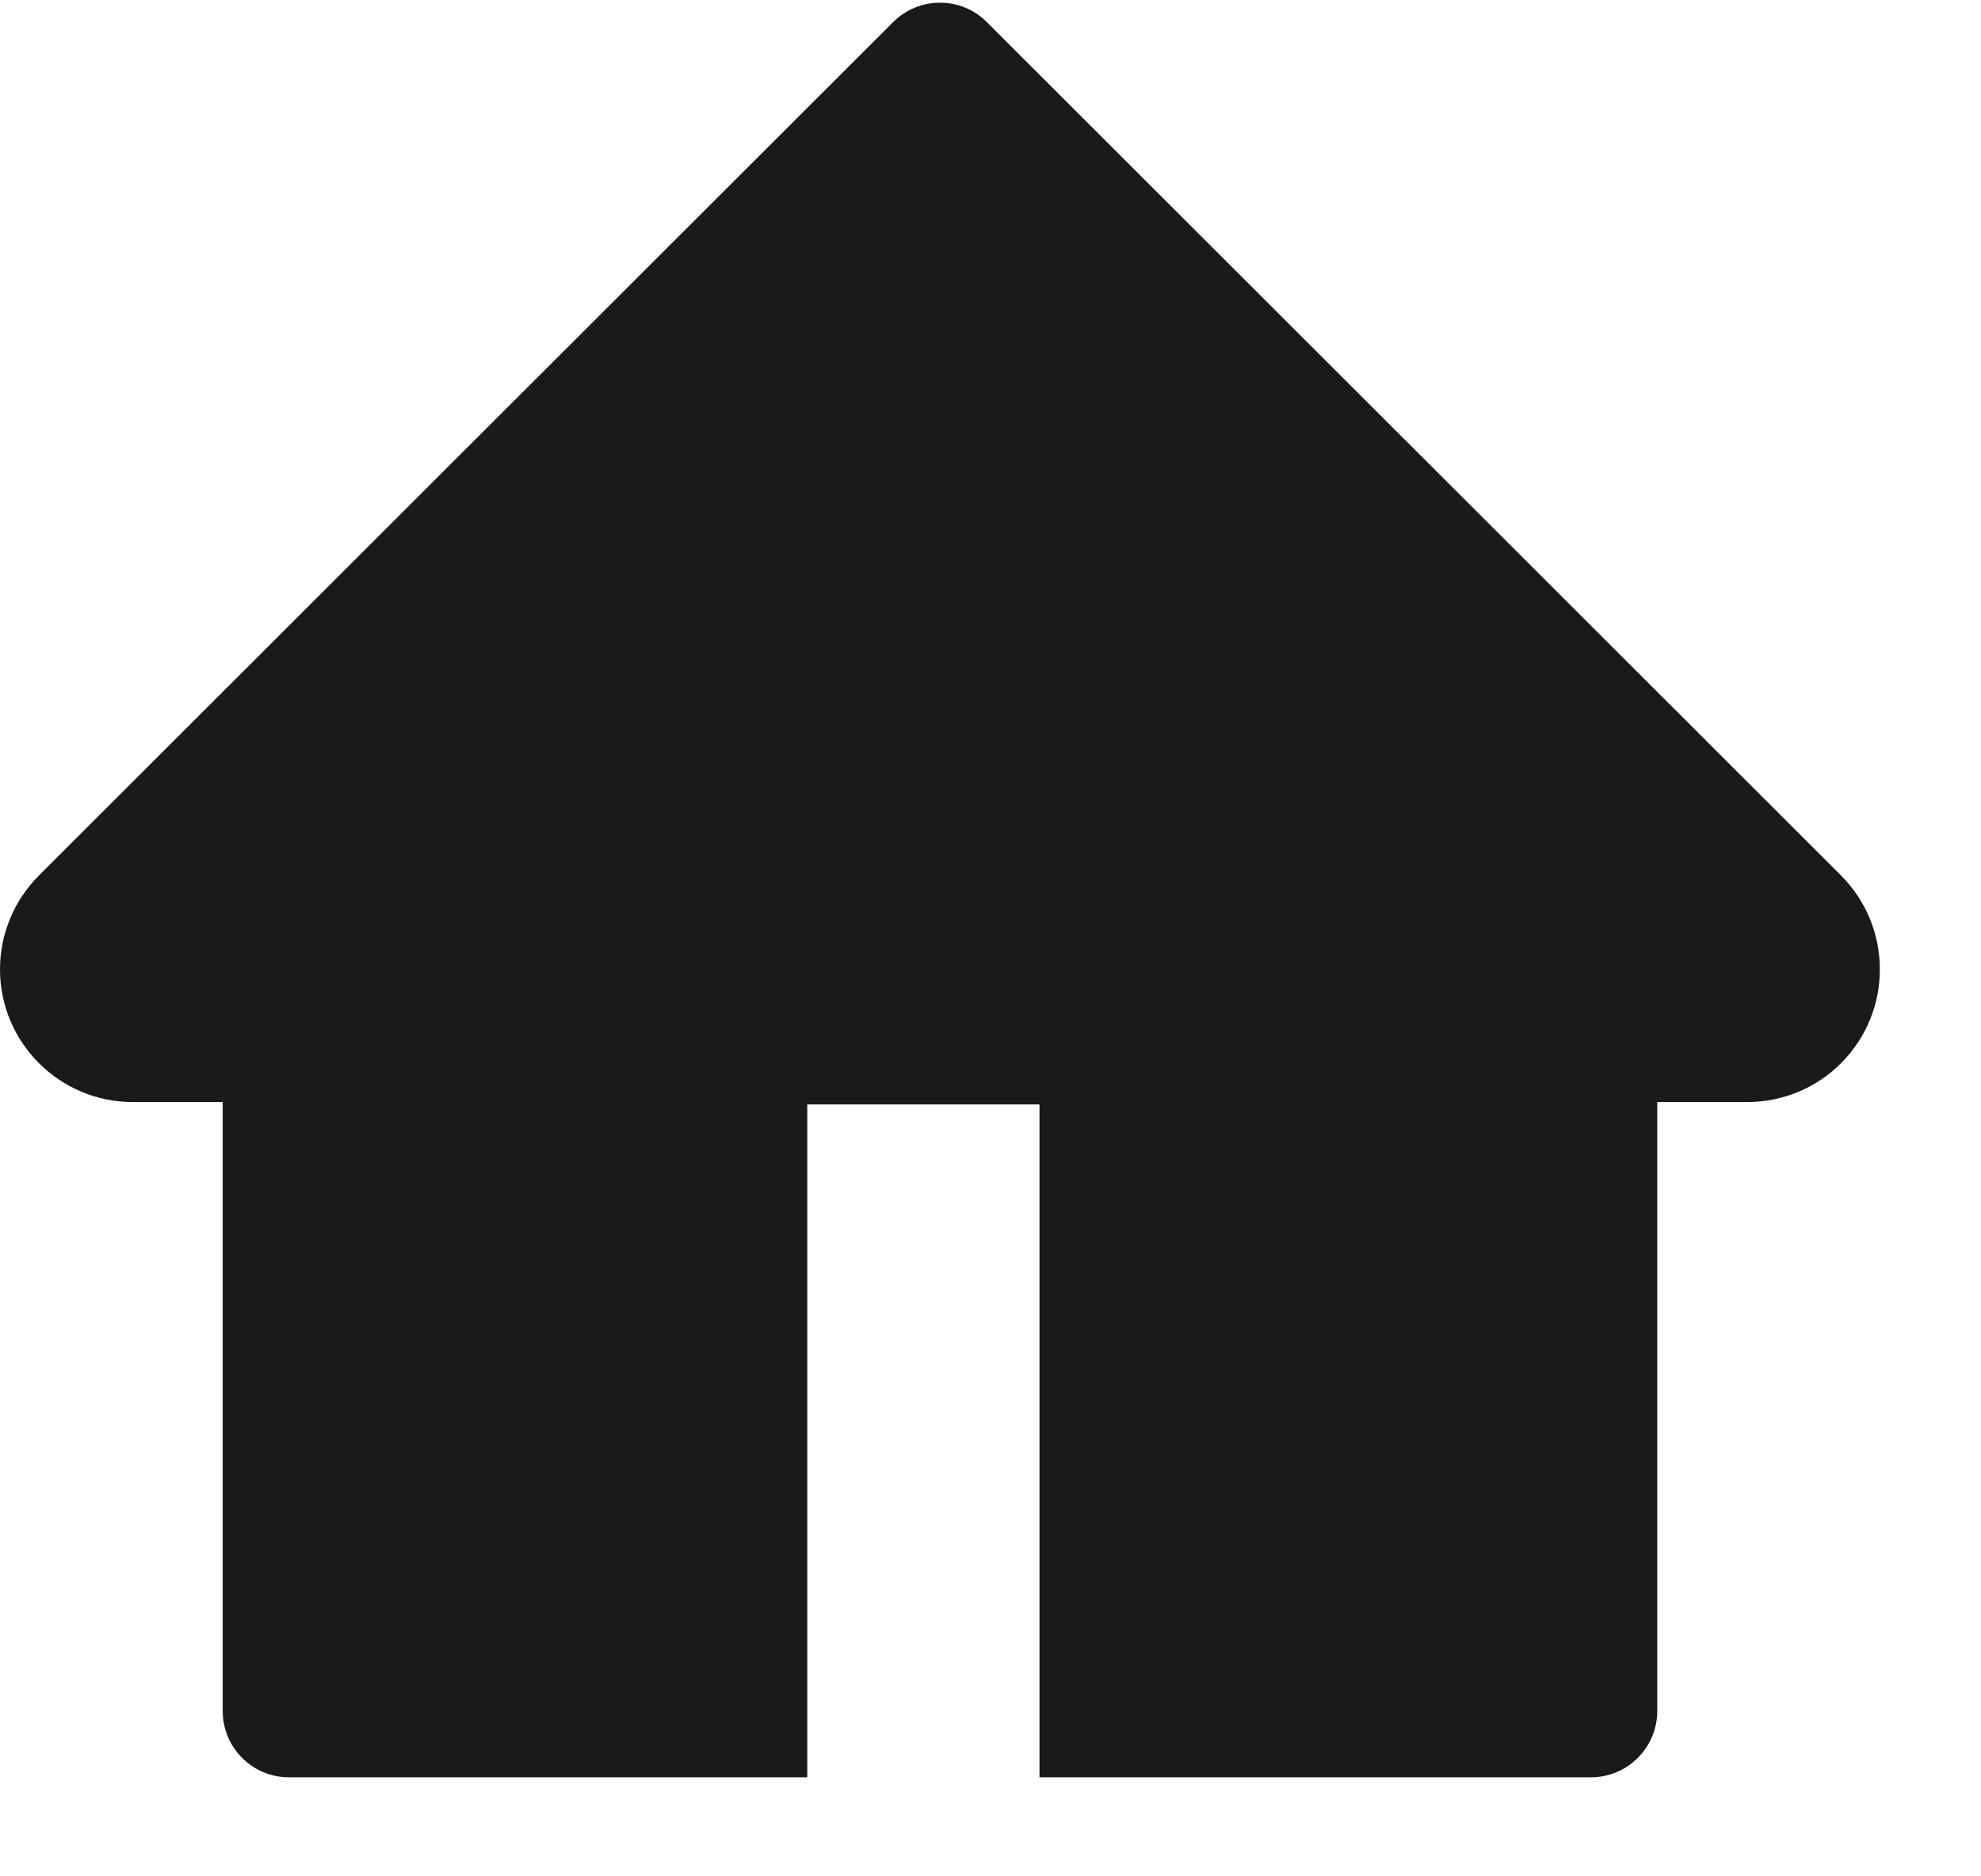 <?xml version="1.0" encoding="UTF-8"?> <svg xmlns="http://www.w3.org/2000/svg" width="19" height="18" viewBox="0 0 19 18" fill="none"><path d="M17.657 8.398L9.465 0.212C9.406 0.153 9.336 0.106 9.259 0.074C9.182 0.042 9.099 0.026 9.015 0.026C8.932 0.026 8.849 0.042 8.772 0.074C8.695 0.106 8.625 0.153 8.566 0.212L0.374 8.398C0.135 8.637 0 8.961 0 9.299C0 10.001 0.571 10.572 1.273 10.572H2.136V16.413C2.136 16.765 2.42 17.05 2.772 17.05H7.743V10.595H9.97V17.05H15.258C15.61 17.05 15.895 16.765 15.895 16.413V10.572H16.758C17.096 10.572 17.42 10.439 17.659 10.198C18.154 9.701 18.154 8.896 17.657 8.398Z" fill="#1A1A1A"></path></svg> 